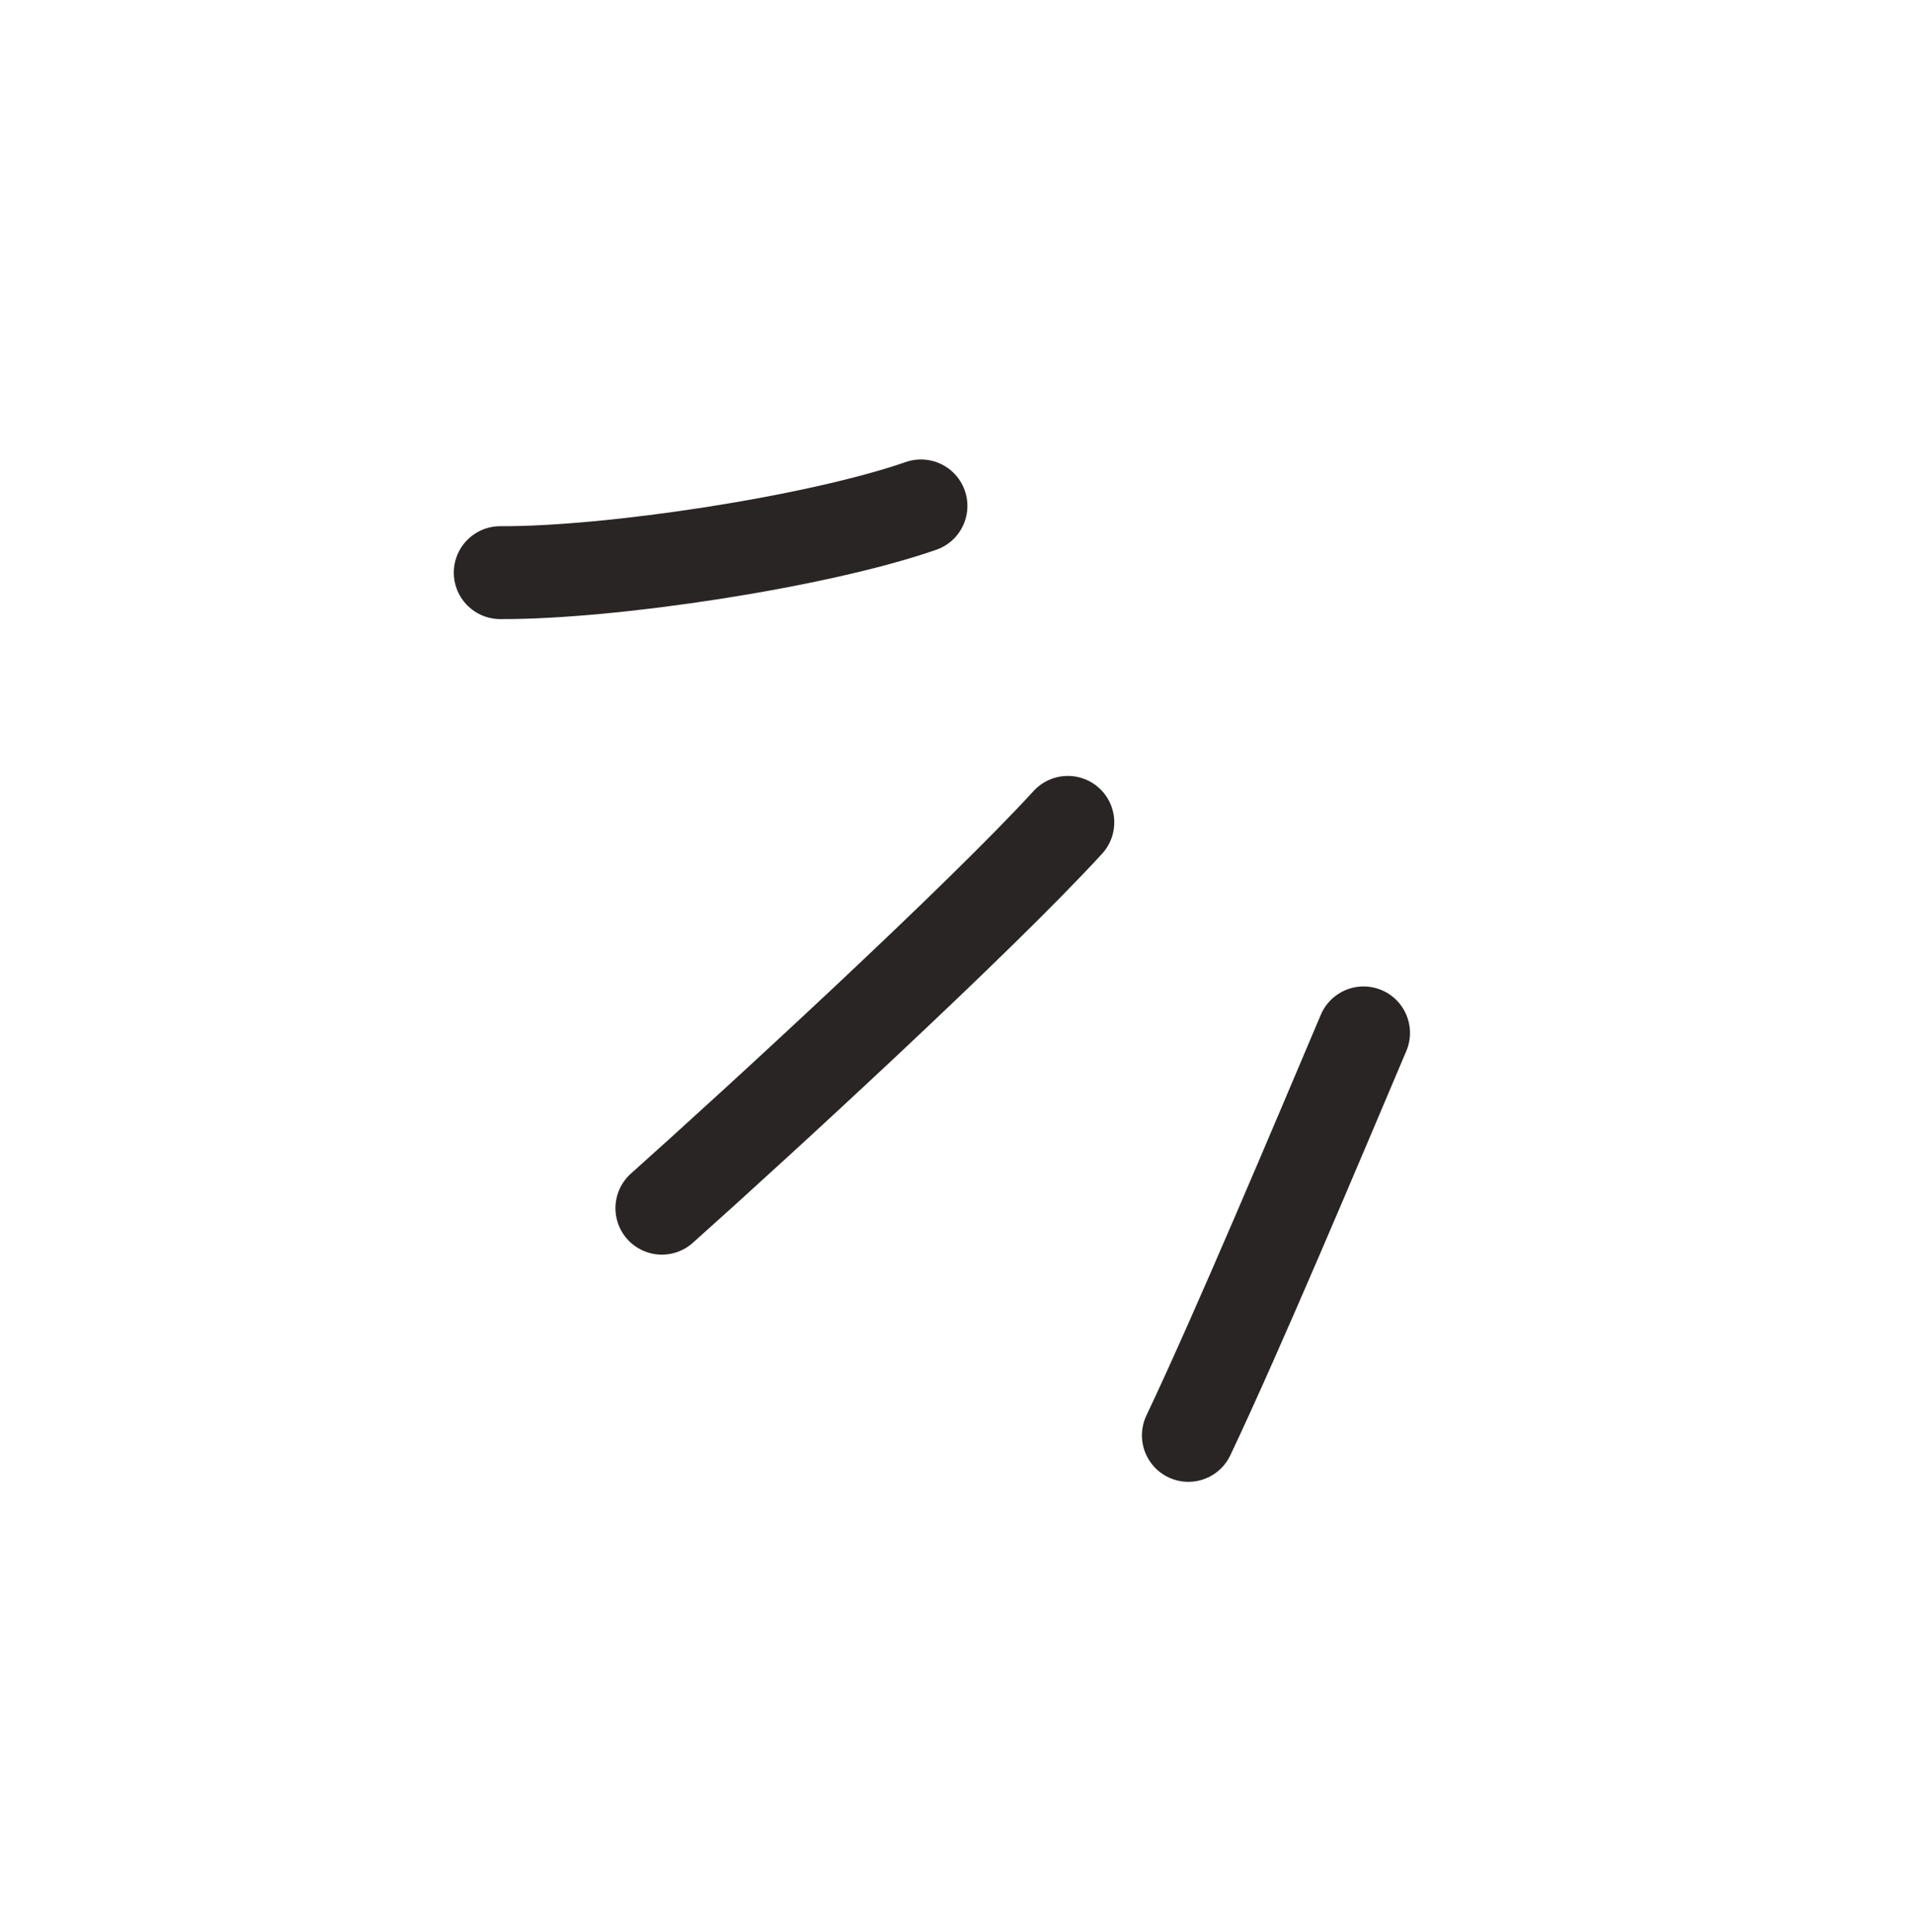 <svg width="103" height="104" viewBox="0 0 103 104" fill="none" xmlns="http://www.w3.org/2000/svg">
<path d="M73.417 55.595C70.985 61.33 66.655 71.633 63.984 77.258" stroke="#292524" stroke-width="5" stroke-miterlimit="1.5" stroke-linecap="round" stroke-linejoin="round"/>
<path d="M57.495 44.264C52.727 49.468 40.882 60.346 35.637 65.03" stroke="#292524" stroke-width="5" stroke-miterlimit="1.5" stroke-linecap="round" stroke-linejoin="round"/>
<path d="M49.587 27.231C43.999 29.174 32.854 30.853 26.934 30.822" stroke="#292524" stroke-width="5" stroke-miterlimit="1.5" stroke-linecap="round" stroke-linejoin="round"/>
</svg>
